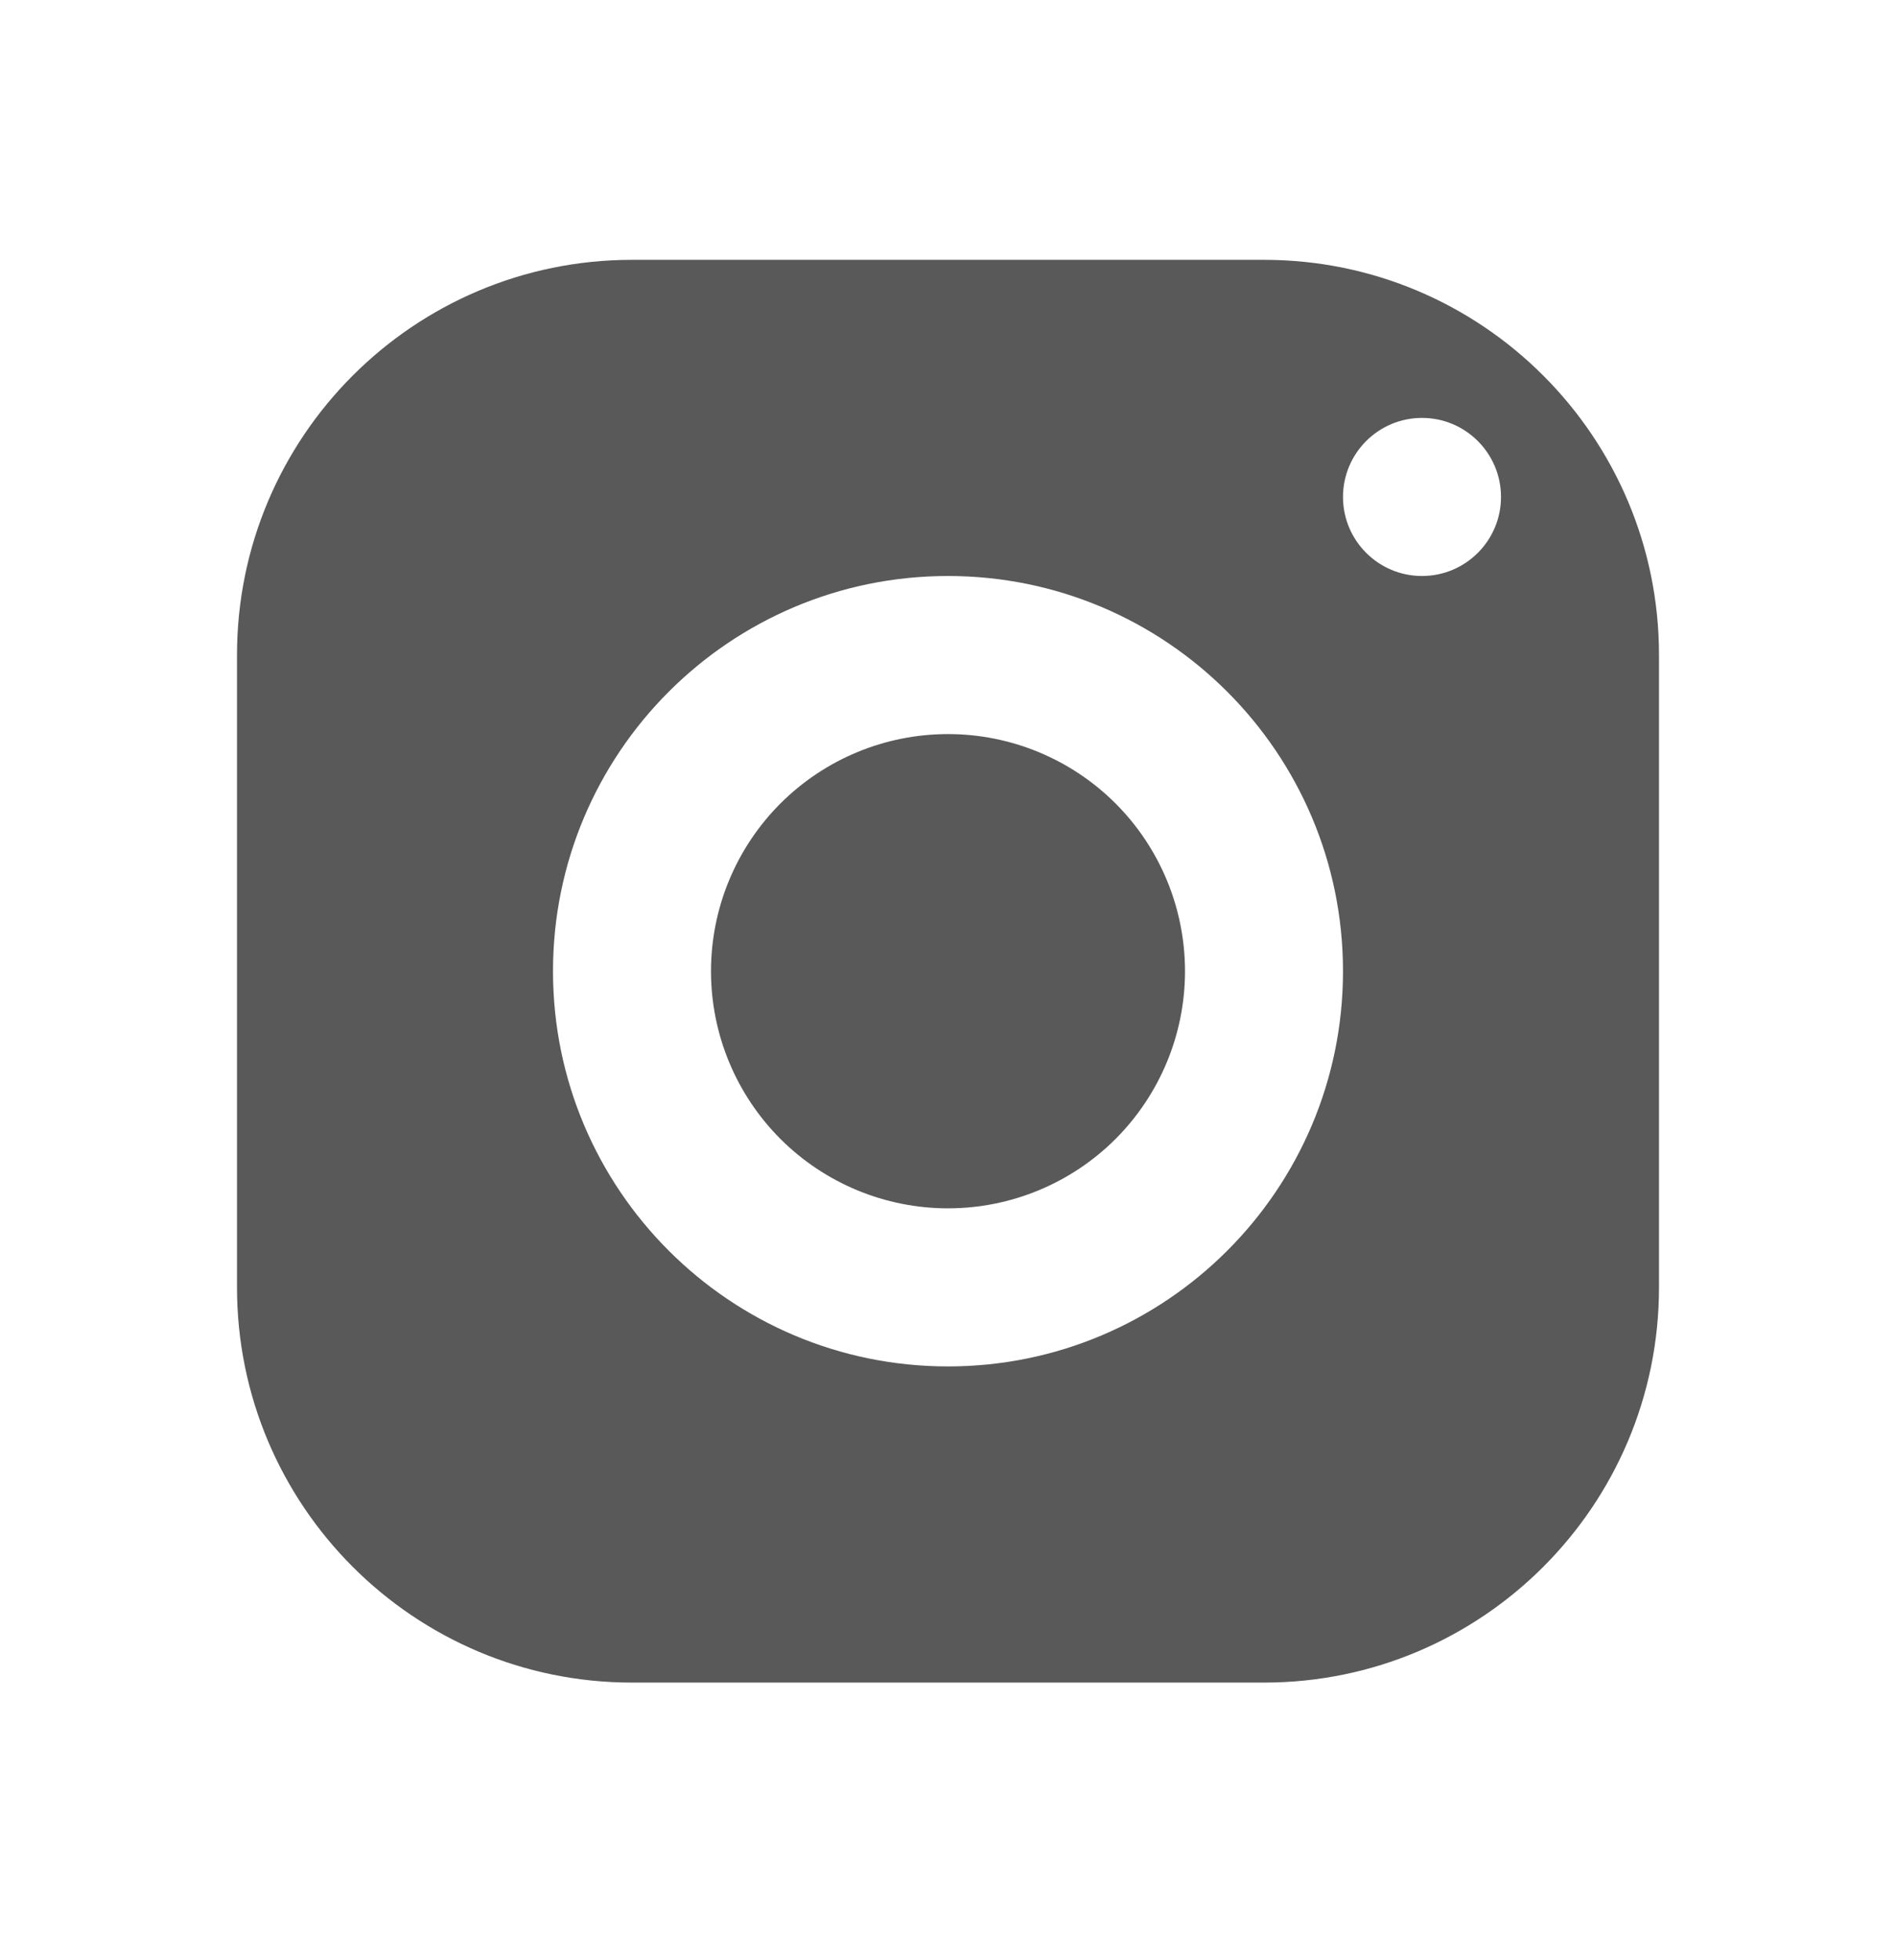 <svg width="30" height="31" viewBox="0 0 30 31" fill="none" xmlns="http://www.w3.org/2000/svg">
<path d="M10 4.109C6.549 4.109 3.75 6.908 3.75 10.359V20.359C3.75 23.81 6.549 26.609 10 26.609H20C23.451 26.609 26.25 23.81 26.25 20.359V10.359C26.25 6.908 23.451 4.109 20 4.109H10ZM22.5 6.609C23.19 6.609 23.75 7.169 23.75 7.859C23.75 8.549 23.19 9.109 22.5 9.109C21.81 9.109 21.25 8.549 21.25 7.859C21.25 7.169 21.81 6.609 22.5 6.609ZM15 9.109C18.451 9.109 21.25 11.908 21.25 15.359C21.25 18.81 18.451 21.609 15 21.609C11.549 21.609 8.75 18.81 8.75 15.359C8.75 11.908 11.549 9.109 15 9.109ZM15 11.609C14.005 11.609 13.052 12.004 12.348 12.707C11.645 13.411 11.25 14.364 11.25 15.359C11.25 16.353 11.645 17.307 12.348 18.011C13.052 18.714 14.005 19.109 15 19.109C15.995 19.109 16.948 18.714 17.652 18.011C18.355 17.307 18.75 16.353 18.75 15.359C18.75 14.364 18.355 13.411 17.652 12.707C16.948 12.004 15.995 11.609 15 11.609Z" fill="black" fill-opacity="0.65"/>
</svg>
